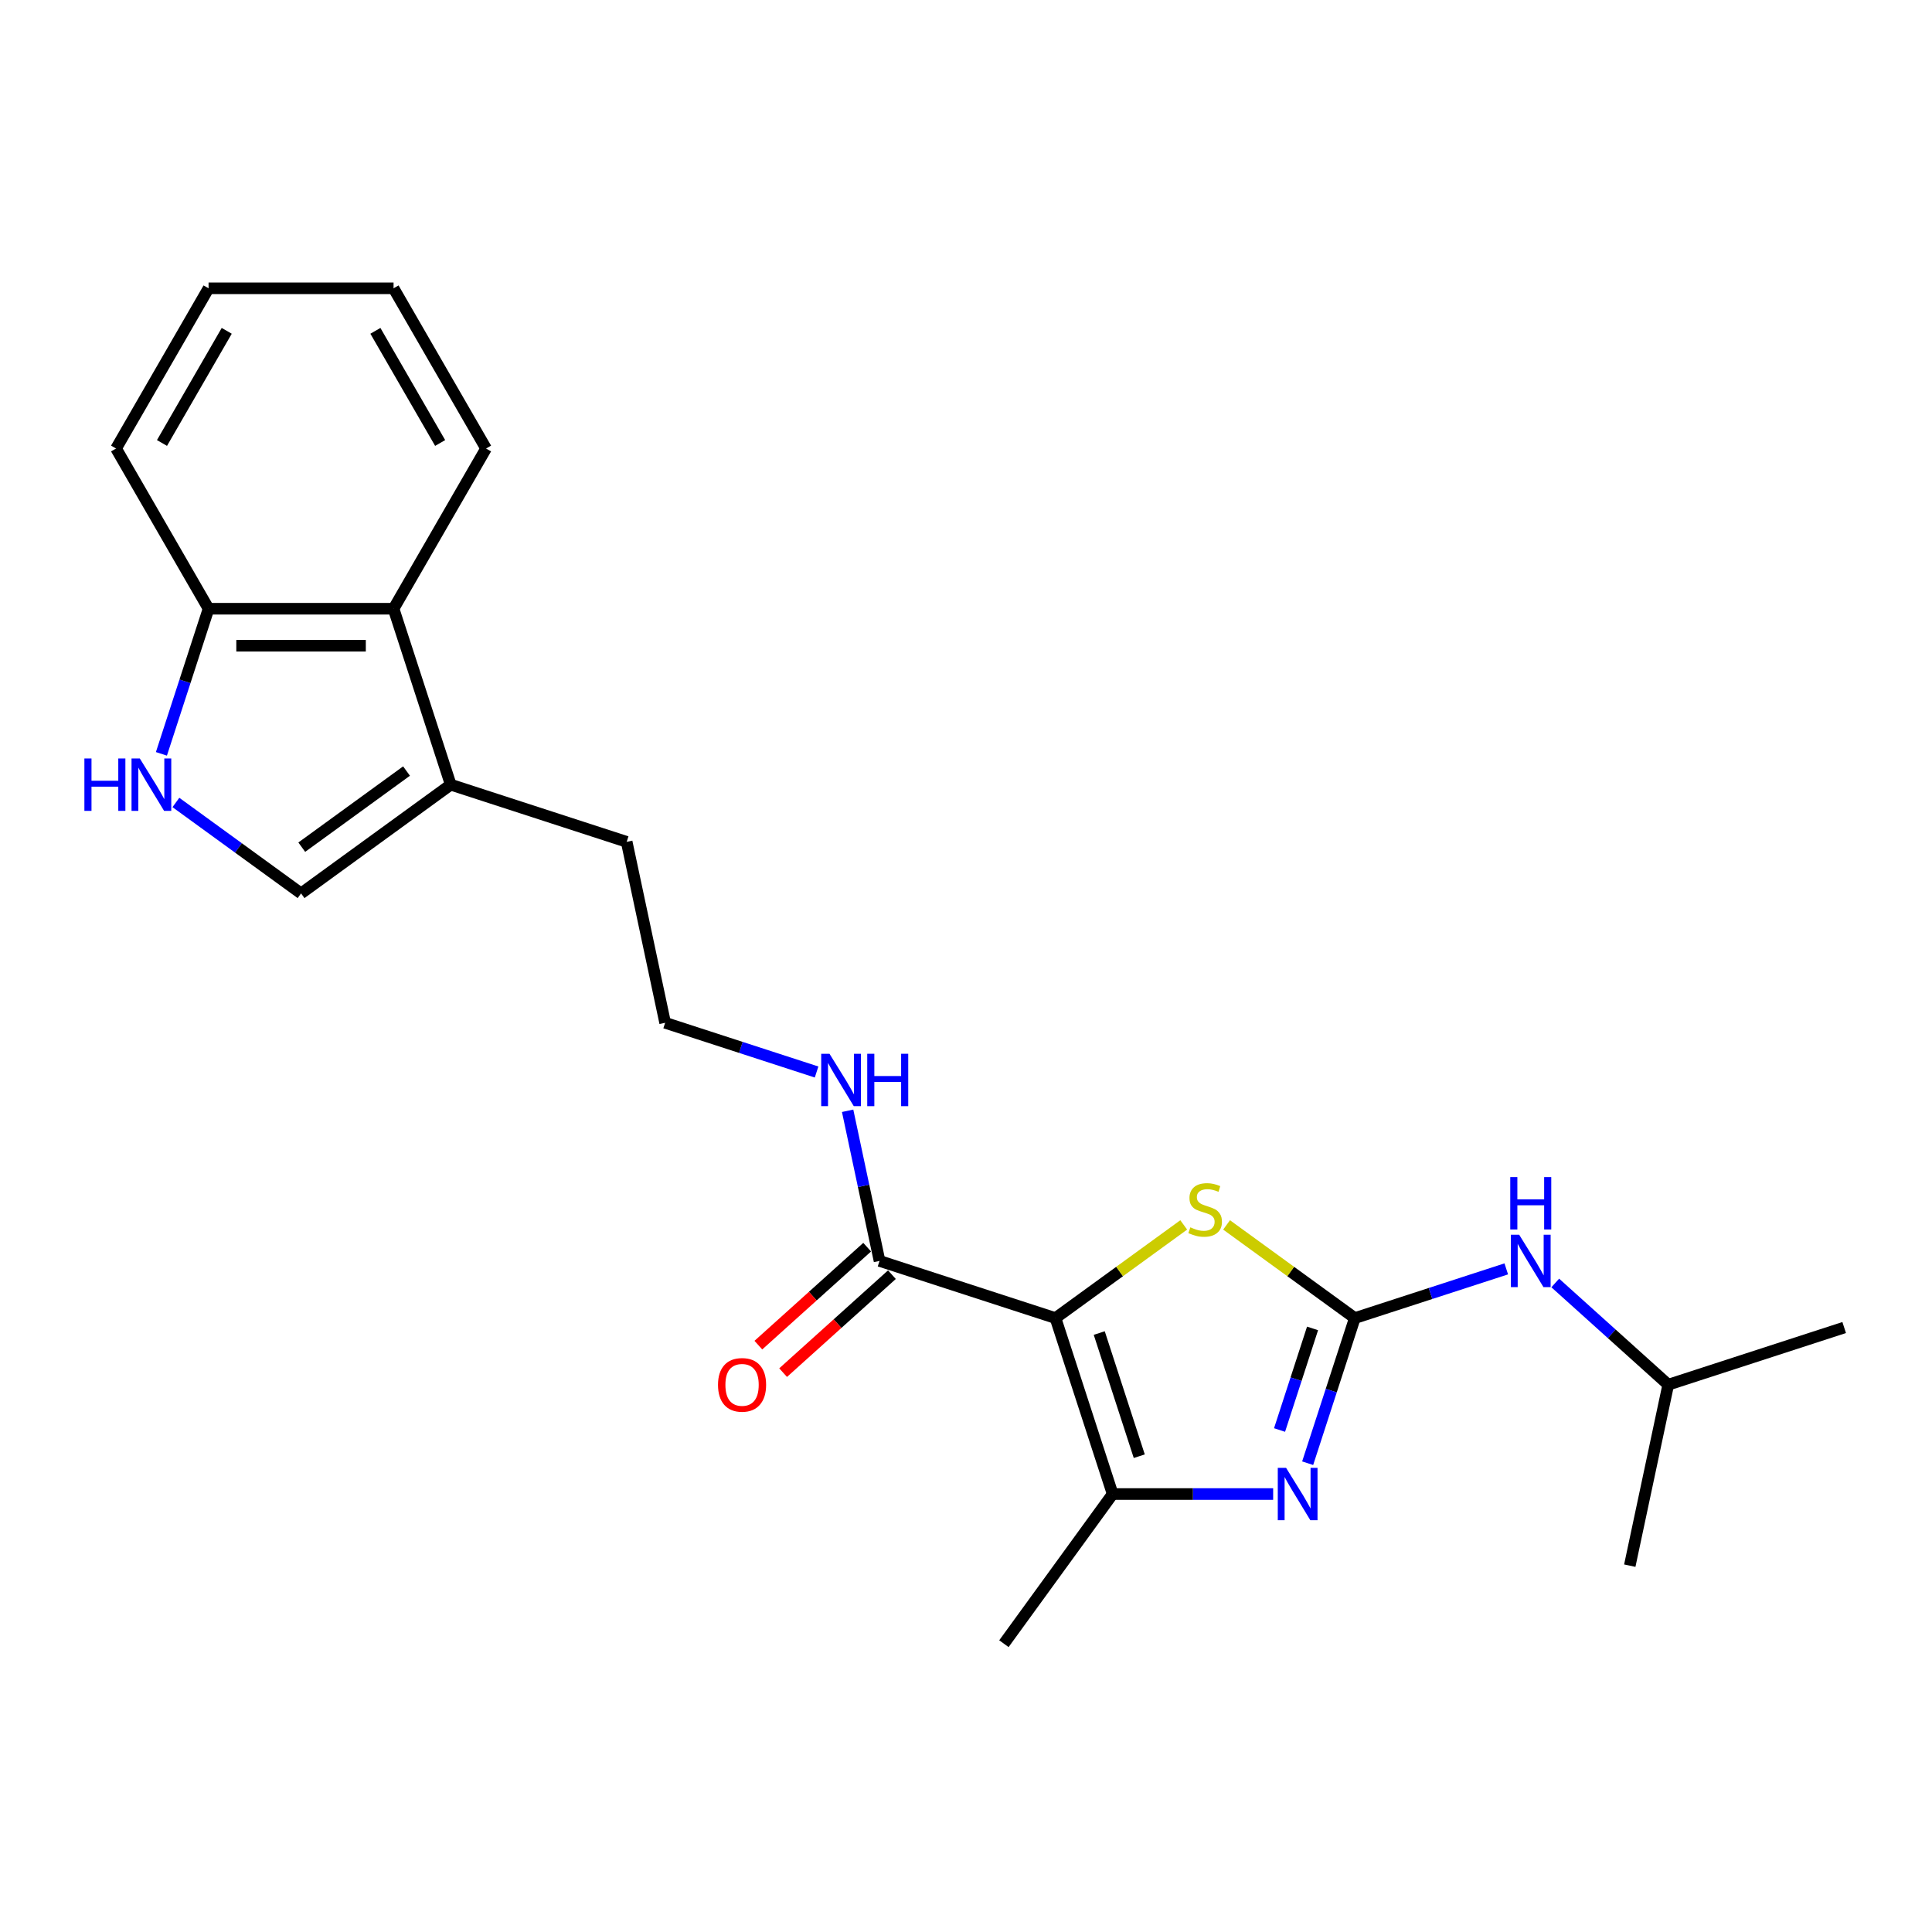 <?xml version='1.0' encoding='iso-8859-1'?>
<svg version='1.1' baseProfile='full'
              xmlns='http://www.w3.org/2000/svg'
                      xmlns:rdkit='http://www.rdkit.org/xml'
                      xmlns:xlink='http://www.w3.org/1999/xlink'
                  xml:space='preserve'
width='1000px' height='1000px' viewBox='0 0 1000 1000'>
<!-- END OF HEADER -->
<rect style='opacity:1.0;fill:#FFFFFF;stroke:none' width='1000' height='1000' x='0' y='0'> </rect>
<path class='bond-2' d='M 546.317,682.239 L 579.506,658.125' style='fill:none;fill-rule:evenodd;stroke:#000000;stroke-width:6px;stroke-linecap:butt;stroke-linejoin:miter;stroke-opacity:1' />
<path class='bond-2' d='M 579.506,658.125 L 612.696,634.012' style='fill:none;fill-rule:evenodd;stroke:#CCCC00;stroke-width:6px;stroke-linecap:butt;stroke-linejoin:miter;stroke-opacity:1' />
<path class='bond-3' d='M 546.317,682.239 L 575.907,773.306' style='fill:none;fill-rule:evenodd;stroke:#000000;stroke-width:6px;stroke-linecap:butt;stroke-linejoin:miter;stroke-opacity:1' />
<path class='bond-3' d='M 568.969,689.981 L 589.682,753.728' style='fill:none;fill-rule:evenodd;stroke:#000000;stroke-width:6px;stroke-linecap:butt;stroke-linejoin:miter;stroke-opacity:1' />
<path class='bond-4' d='M 546.317,682.239 L 455.249,652.649' style='fill:none;fill-rule:evenodd;stroke:#000000;stroke-width:6px;stroke-linecap:butt;stroke-linejoin:miter;stroke-opacity:1' />
<path class='bond-0' d='M 701.251,682.239 L 668.061,658.125' style='fill:none;fill-rule:evenodd;stroke:#000000;stroke-width:6px;stroke-linecap:butt;stroke-linejoin:miter;stroke-opacity:1' />
<path class='bond-0' d='M 668.061,658.125 L 634.872,634.012' style='fill:none;fill-rule:evenodd;stroke:#CCCC00;stroke-width:6px;stroke-linecap:butt;stroke-linejoin:miter;stroke-opacity:1' />
<path class='bond-9' d='M 701.251,682.239 L 740.446,669.503' style='fill:none;fill-rule:evenodd;stroke:#000000;stroke-width:6px;stroke-linecap:butt;stroke-linejoin:miter;stroke-opacity:1' />
<path class='bond-9' d='M 740.446,669.503 L 779.641,656.768' style='fill:none;fill-rule:evenodd;stroke:#0000FF;stroke-width:6px;stroke-linecap:butt;stroke-linejoin:miter;stroke-opacity:1' />
<path class='bond-23' d='M 701.251,682.239 L 689.048,719.796' style='fill:none;fill-rule:evenodd;stroke:#000000;stroke-width:6px;stroke-linecap:butt;stroke-linejoin:miter;stroke-opacity:1' />
<path class='bond-23' d='M 689.048,719.796 L 676.844,757.354' style='fill:none;fill-rule:evenodd;stroke:#0000FF;stroke-width:6px;stroke-linecap:butt;stroke-linejoin:miter;stroke-opacity:1' />
<path class='bond-23' d='M 679.376,687.588 L 670.834,713.878' style='fill:none;fill-rule:evenodd;stroke:#000000;stroke-width:6px;stroke-linecap:butt;stroke-linejoin:miter;stroke-opacity:1' />
<path class='bond-23' d='M 670.834,713.878 L 662.292,740.168' style='fill:none;fill-rule:evenodd;stroke:#0000FF;stroke-width:6px;stroke-linecap:butt;stroke-linejoin:miter;stroke-opacity:1' />
<path class='bond-1' d='M 658.983,773.306 L 617.445,773.306' style='fill:none;fill-rule:evenodd;stroke:#0000FF;stroke-width:6px;stroke-linecap:butt;stroke-linejoin:miter;stroke-opacity:1' />
<path class='bond-1' d='M 617.445,773.306 L 575.907,773.306' style='fill:none;fill-rule:evenodd;stroke:#000000;stroke-width:6px;stroke-linecap:butt;stroke-linejoin:miter;stroke-opacity:1' />
<path class='bond-13' d='M 575.907,773.306 L 519.624,850.773' style='fill:none;fill-rule:evenodd;stroke:#000000;stroke-width:6px;stroke-linecap:butt;stroke-linejoin:miter;stroke-opacity:1' />
<path class='bond-11' d='M 448.842,645.533 L 420.683,670.887' style='fill:none;fill-rule:evenodd;stroke:#000000;stroke-width:6px;stroke-linecap:butt;stroke-linejoin:miter;stroke-opacity:1' />
<path class='bond-11' d='M 420.683,670.887 L 392.525,696.241' style='fill:none;fill-rule:evenodd;stroke:#FF0000;stroke-width:6px;stroke-linecap:butt;stroke-linejoin:miter;stroke-opacity:1' />
<path class='bond-11' d='M 461.657,659.765 L 433.498,685.119' style='fill:none;fill-rule:evenodd;stroke:#000000;stroke-width:6px;stroke-linecap:butt;stroke-linejoin:miter;stroke-opacity:1' />
<path class='bond-11' d='M 433.498,685.119 L 405.339,710.473' style='fill:none;fill-rule:evenodd;stroke:#FF0000;stroke-width:6px;stroke-linecap:butt;stroke-linejoin:miter;stroke-opacity:1' />
<path class='bond-12' d='M 455.249,652.649 L 446.991,613.794' style='fill:none;fill-rule:evenodd;stroke:#000000;stroke-width:6px;stroke-linecap:butt;stroke-linejoin:miter;stroke-opacity:1' />
<path class='bond-12' d='M 446.991,613.794 L 438.732,574.94' style='fill:none;fill-rule:evenodd;stroke:#0000FF;stroke-width:6px;stroke-linecap:butt;stroke-linejoin:miter;stroke-opacity:1' />
<path class='bond-5' d='M 91.041,415.357 L 123.436,438.893' style='fill:none;fill-rule:evenodd;stroke:#0000FF;stroke-width:6px;stroke-linecap:butt;stroke-linejoin:miter;stroke-opacity:1' />
<path class='bond-5' d='M 123.436,438.893 L 155.83,462.429' style='fill:none;fill-rule:evenodd;stroke:#000000;stroke-width:6px;stroke-linecap:butt;stroke-linejoin:miter;stroke-opacity:1' />
<path class='bond-24' d='M 83.547,390.193 L 95.75,352.636' style='fill:none;fill-rule:evenodd;stroke:#0000FF;stroke-width:6px;stroke-linecap:butt;stroke-linejoin:miter;stroke-opacity:1' />
<path class='bond-24' d='M 95.75,352.636 L 107.953,315.078' style='fill:none;fill-rule:evenodd;stroke:#000000;stroke-width:6px;stroke-linecap:butt;stroke-linejoin:miter;stroke-opacity:1' />
<path class='bond-6' d='M 155.83,462.429 L 233.297,406.146' style='fill:none;fill-rule:evenodd;stroke:#000000;stroke-width:6px;stroke-linecap:butt;stroke-linejoin:miter;stroke-opacity:1' />
<path class='bond-6' d='M 156.194,438.493 L 210.42,399.095' style='fill:none;fill-rule:evenodd;stroke:#000000;stroke-width:6px;stroke-linecap:butt;stroke-linejoin:miter;stroke-opacity:1' />
<path class='bond-7' d='M 233.297,406.146 L 324.365,435.736' style='fill:none;fill-rule:evenodd;stroke:#000000;stroke-width:6px;stroke-linecap:butt;stroke-linejoin:miter;stroke-opacity:1' />
<path class='bond-8' d='M 233.297,406.146 L 203.707,315.078' style='fill:none;fill-rule:evenodd;stroke:#000000;stroke-width:6px;stroke-linecap:butt;stroke-linejoin:miter;stroke-opacity:1' />
<path class='bond-10' d='M 203.707,315.078 L 107.953,315.078' style='fill:none;fill-rule:evenodd;stroke:#000000;stroke-width:6px;stroke-linecap:butt;stroke-linejoin:miter;stroke-opacity:1' />
<path class='bond-10' d='M 189.344,334.229 L 122.316,334.229' style='fill:none;fill-rule:evenodd;stroke:#000000;stroke-width:6px;stroke-linecap:butt;stroke-linejoin:miter;stroke-opacity:1' />
<path class='bond-17' d='M 203.707,315.078 L 251.584,232.152' style='fill:none;fill-rule:evenodd;stroke:#000000;stroke-width:6px;stroke-linecap:butt;stroke-linejoin:miter;stroke-opacity:1' />
<path class='bond-16' d='M 804.996,664.064 L 834.237,690.393' style='fill:none;fill-rule:evenodd;stroke:#0000FF;stroke-width:6px;stroke-linecap:butt;stroke-linejoin:miter;stroke-opacity:1' />
<path class='bond-16' d='M 834.237,690.393 L 863.478,716.721' style='fill:none;fill-rule:evenodd;stroke:#000000;stroke-width:6px;stroke-linecap:butt;stroke-linejoin:miter;stroke-opacity:1' />
<path class='bond-18' d='M 107.953,315.078 L 60.076,232.152' style='fill:none;fill-rule:evenodd;stroke:#000000;stroke-width:6px;stroke-linecap:butt;stroke-linejoin:miter;stroke-opacity:1' />
<path class='bond-14' d='M 422.663,554.868 L 383.468,542.133' style='fill:none;fill-rule:evenodd;stroke:#0000FF;stroke-width:6px;stroke-linecap:butt;stroke-linejoin:miter;stroke-opacity:1' />
<path class='bond-14' d='M 383.468,542.133 L 344.273,529.397' style='fill:none;fill-rule:evenodd;stroke:#000000;stroke-width:6px;stroke-linecap:butt;stroke-linejoin:miter;stroke-opacity:1' />
<path class='bond-15' d='M 344.273,529.397 L 324.365,435.736' style='fill:none;fill-rule:evenodd;stroke:#000000;stroke-width:6px;stroke-linecap:butt;stroke-linejoin:miter;stroke-opacity:1' />
<path class='bond-19' d='M 863.478,716.721 L 954.545,687.131' style='fill:none;fill-rule:evenodd;stroke:#000000;stroke-width:6px;stroke-linecap:butt;stroke-linejoin:miter;stroke-opacity:1' />
<path class='bond-20' d='M 863.478,716.721 L 843.569,810.383' style='fill:none;fill-rule:evenodd;stroke:#000000;stroke-width:6px;stroke-linecap:butt;stroke-linejoin:miter;stroke-opacity:1' />
<path class='bond-21' d='M 251.584,232.152 L 203.707,149.227' style='fill:none;fill-rule:evenodd;stroke:#000000;stroke-width:6px;stroke-linecap:butt;stroke-linejoin:miter;stroke-opacity:1' />
<path class='bond-21' d='M 227.818,229.289 L 194.304,171.241' style='fill:none;fill-rule:evenodd;stroke:#000000;stroke-width:6px;stroke-linecap:butt;stroke-linejoin:miter;stroke-opacity:1' />
<path class='bond-25' d='M 60.076,232.152 L 107.953,149.227' style='fill:none;fill-rule:evenodd;stroke:#000000;stroke-width:6px;stroke-linecap:butt;stroke-linejoin:miter;stroke-opacity:1' />
<path class='bond-25' d='M 83.843,229.289 L 117.357,171.241' style='fill:none;fill-rule:evenodd;stroke:#000000;stroke-width:6px;stroke-linecap:butt;stroke-linejoin:miter;stroke-opacity:1' />
<path class='bond-22' d='M 203.707,149.227 L 107.953,149.227' style='fill:none;fill-rule:evenodd;stroke:#000000;stroke-width:6px;stroke-linecap:butt;stroke-linejoin:miter;stroke-opacity:1' />
<path  class='atom-2' d='M 665.667 759.748
L 674.553 774.111
Q 675.434 775.528, 676.851 778.094
Q 678.268 780.66, 678.345 780.813
L 678.345 759.748
L 681.945 759.748
L 681.945 786.865
L 678.23 786.865
L 668.693 771.161
Q 667.582 769.323, 666.395 767.216
Q 665.245 765.11, 664.901 764.459
L 664.901 786.865
L 661.377 786.865
L 661.377 759.748
L 665.667 759.748
' fill='#0000FF'/>
<path  class='atom-3' d='M 616.124 635.263
Q 616.43 635.378, 617.694 635.914
Q 618.958 636.45, 620.337 636.795
Q 621.754 637.101, 623.133 637.101
Q 625.699 637.101, 627.193 635.876
Q 628.686 634.612, 628.686 632.429
Q 628.686 630.935, 627.92 630.016
Q 627.193 629.096, 626.044 628.598
Q 624.895 628.101, 622.98 627.526
Q 620.567 626.798, 619.111 626.109
Q 617.694 625.419, 616.66 623.964
Q 615.664 622.508, 615.664 620.057
Q 615.664 616.648, 617.962 614.542
Q 620.298 612.435, 624.895 612.435
Q 628.035 612.435, 631.597 613.929
L 630.716 616.878
Q 627.461 615.538, 625.01 615.538
Q 622.367 615.538, 620.911 616.648
Q 619.456 617.721, 619.494 619.598
Q 619.494 621.053, 620.222 621.934
Q 620.988 622.815, 622.06 623.313
Q 623.171 623.811, 625.01 624.385
Q 627.461 625.151, 628.916 625.917
Q 630.372 626.683, 631.406 628.254
Q 632.478 629.786, 632.478 632.429
Q 632.478 636.182, 629.95 638.212
Q 627.461 640.204, 623.286 640.204
Q 620.873 640.204, 619.034 639.668
Q 617.234 639.17, 615.089 638.289
L 616.124 635.263
' fill='#CCCC00'/>
<path  class='atom-6' d='M 43.681 392.587
L 47.358 392.587
L 47.358 404.116
L 61.223 404.116
L 61.223 392.587
L 64.9 392.587
L 64.9 419.705
L 61.223 419.705
L 61.223 407.18
L 47.358 407.18
L 47.358 419.705
L 43.681 419.705
L 43.681 392.587
' fill='#0000FF'/>
<path  class='atom-6' d='M 72.369 392.587
L 81.255 406.95
Q 82.136 408.367, 83.553 410.934
Q 84.97 413.5, 85.047 413.653
L 85.047 392.587
L 88.647 392.587
L 88.647 419.705
L 84.932 419.705
L 75.395 404.001
Q 74.284 402.162, 73.097 400.056
Q 71.948 397.949, 71.603 397.298
L 71.603 419.705
L 68.079 419.705
L 68.079 392.587
L 72.369 392.587
' fill='#0000FF'/>
<path  class='atom-10' d='M 786.324 639.09
L 795.21 653.453
Q 796.091 654.87, 797.508 657.437
Q 798.925 660.003, 799.002 660.156
L 799.002 639.09
L 802.602 639.09
L 802.602 666.208
L 798.887 666.208
L 789.35 650.504
Q 788.239 648.666, 787.052 646.559
Q 785.903 644.452, 785.558 643.801
L 785.558 666.208
L 782.034 666.208
L 782.034 639.09
L 786.324 639.09
' fill='#0000FF'/>
<path  class='atom-10' d='M 781.709 609.261
L 785.386 609.261
L 785.386 620.79
L 799.251 620.79
L 799.251 609.261
L 802.928 609.261
L 802.928 636.378
L 799.251 636.378
L 799.251 623.854
L 785.386 623.854
L 785.386 636.378
L 781.709 636.378
L 781.709 609.261
' fill='#0000FF'/>
<path  class='atom-12' d='M 371.642 716.798
Q 371.642 710.286, 374.859 706.648
Q 378.077 703.009, 384.09 703.009
Q 390.103 703.009, 393.321 706.648
Q 396.538 710.286, 396.538 716.798
Q 396.538 723.385, 393.282 727.139
Q 390.027 730.854, 384.09 730.854
Q 378.115 730.854, 374.859 727.139
Q 371.642 723.424, 371.642 716.798
M 384.09 727.79
Q 388.227 727.79, 390.448 725.032
Q 392.708 722.236, 392.708 716.798
Q 392.708 711.474, 390.448 708.793
Q 388.227 706.073, 384.09 706.073
Q 379.953 706.073, 377.694 708.754
Q 375.472 711.435, 375.472 716.798
Q 375.472 722.275, 377.694 725.032
Q 379.953 727.79, 384.09 727.79
' fill='#FF0000'/>
<path  class='atom-13' d='M 429.347 545.428
L 438.233 559.791
Q 439.114 561.209, 440.531 563.775
Q 441.948 566.341, 442.025 566.494
L 442.025 545.428
L 445.625 545.428
L 445.625 572.546
L 441.91 572.546
L 432.372 556.842
Q 431.262 555.004, 430.074 552.897
Q 428.925 550.791, 428.581 550.139
L 428.581 572.546
L 425.057 572.546
L 425.057 545.428
L 429.347 545.428
' fill='#0000FF'/>
<path  class='atom-13' d='M 448.881 545.428
L 452.557 545.428
L 452.557 556.957
L 466.423 556.957
L 466.423 545.428
L 470.1 545.428
L 470.1 572.546
L 466.423 572.546
L 466.423 560.021
L 452.557 560.021
L 452.557 572.546
L 448.881 572.546
L 448.881 545.428
' fill='#0000FF'/>
</svg>
